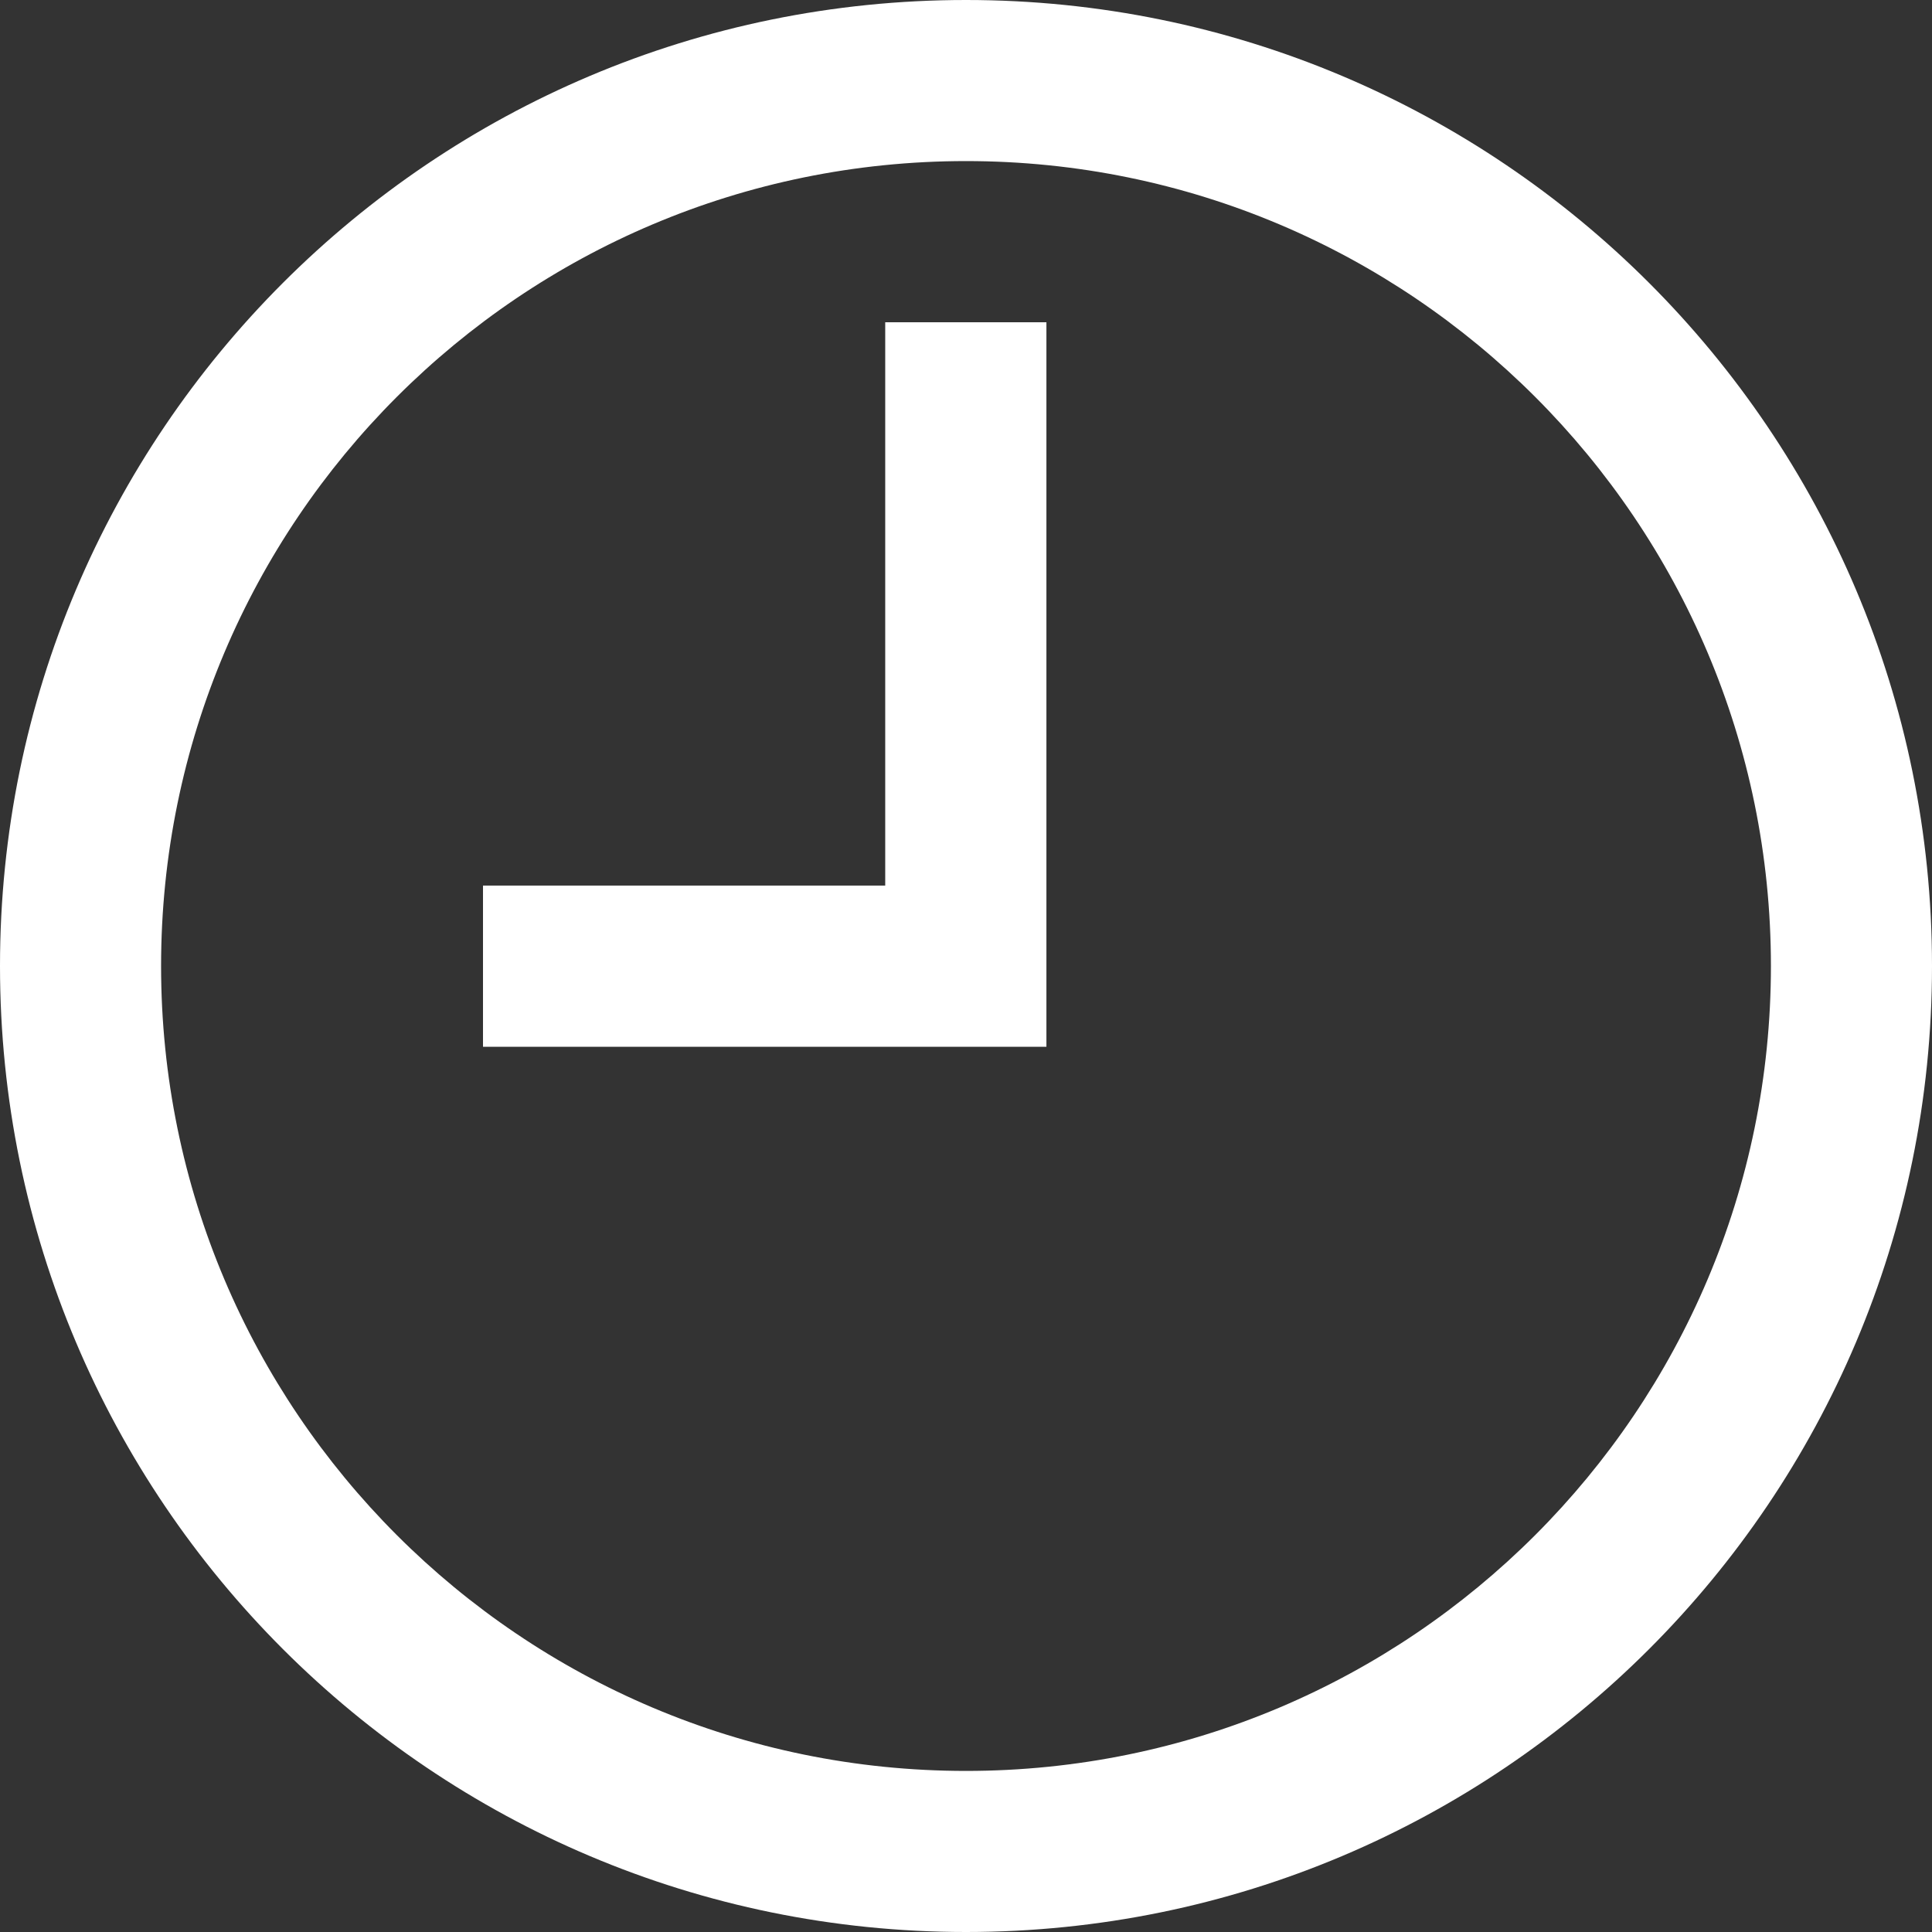 <svg width="16" height="16" viewBox="0 0 16 16" fill="none" xmlns="http://www.w3.org/2000/svg">
<rect x="0" y="0" width="16" height="16" fill="#333333" stroke="none"/>
<path d="M8 0C3.581 0 0 3.581 0 8C0 12.419 3.581 16 8 16C12.419 16 16 12.419 16 8C16 3.581 12.419 0 8 0ZM8 14.666C4.319 14.666 1.334 11.681 1.334 8C1.334 4.319 4.319 1.334 8 1.334C11.681 1.334 14.666 4.319 14.666 8C14.666 11.681 11.681 14.666 8 14.666ZM7.334 7.334H4V8.669H8.666V2.669H7.331V7.334H7.334Z" fill="white"/>
</svg>